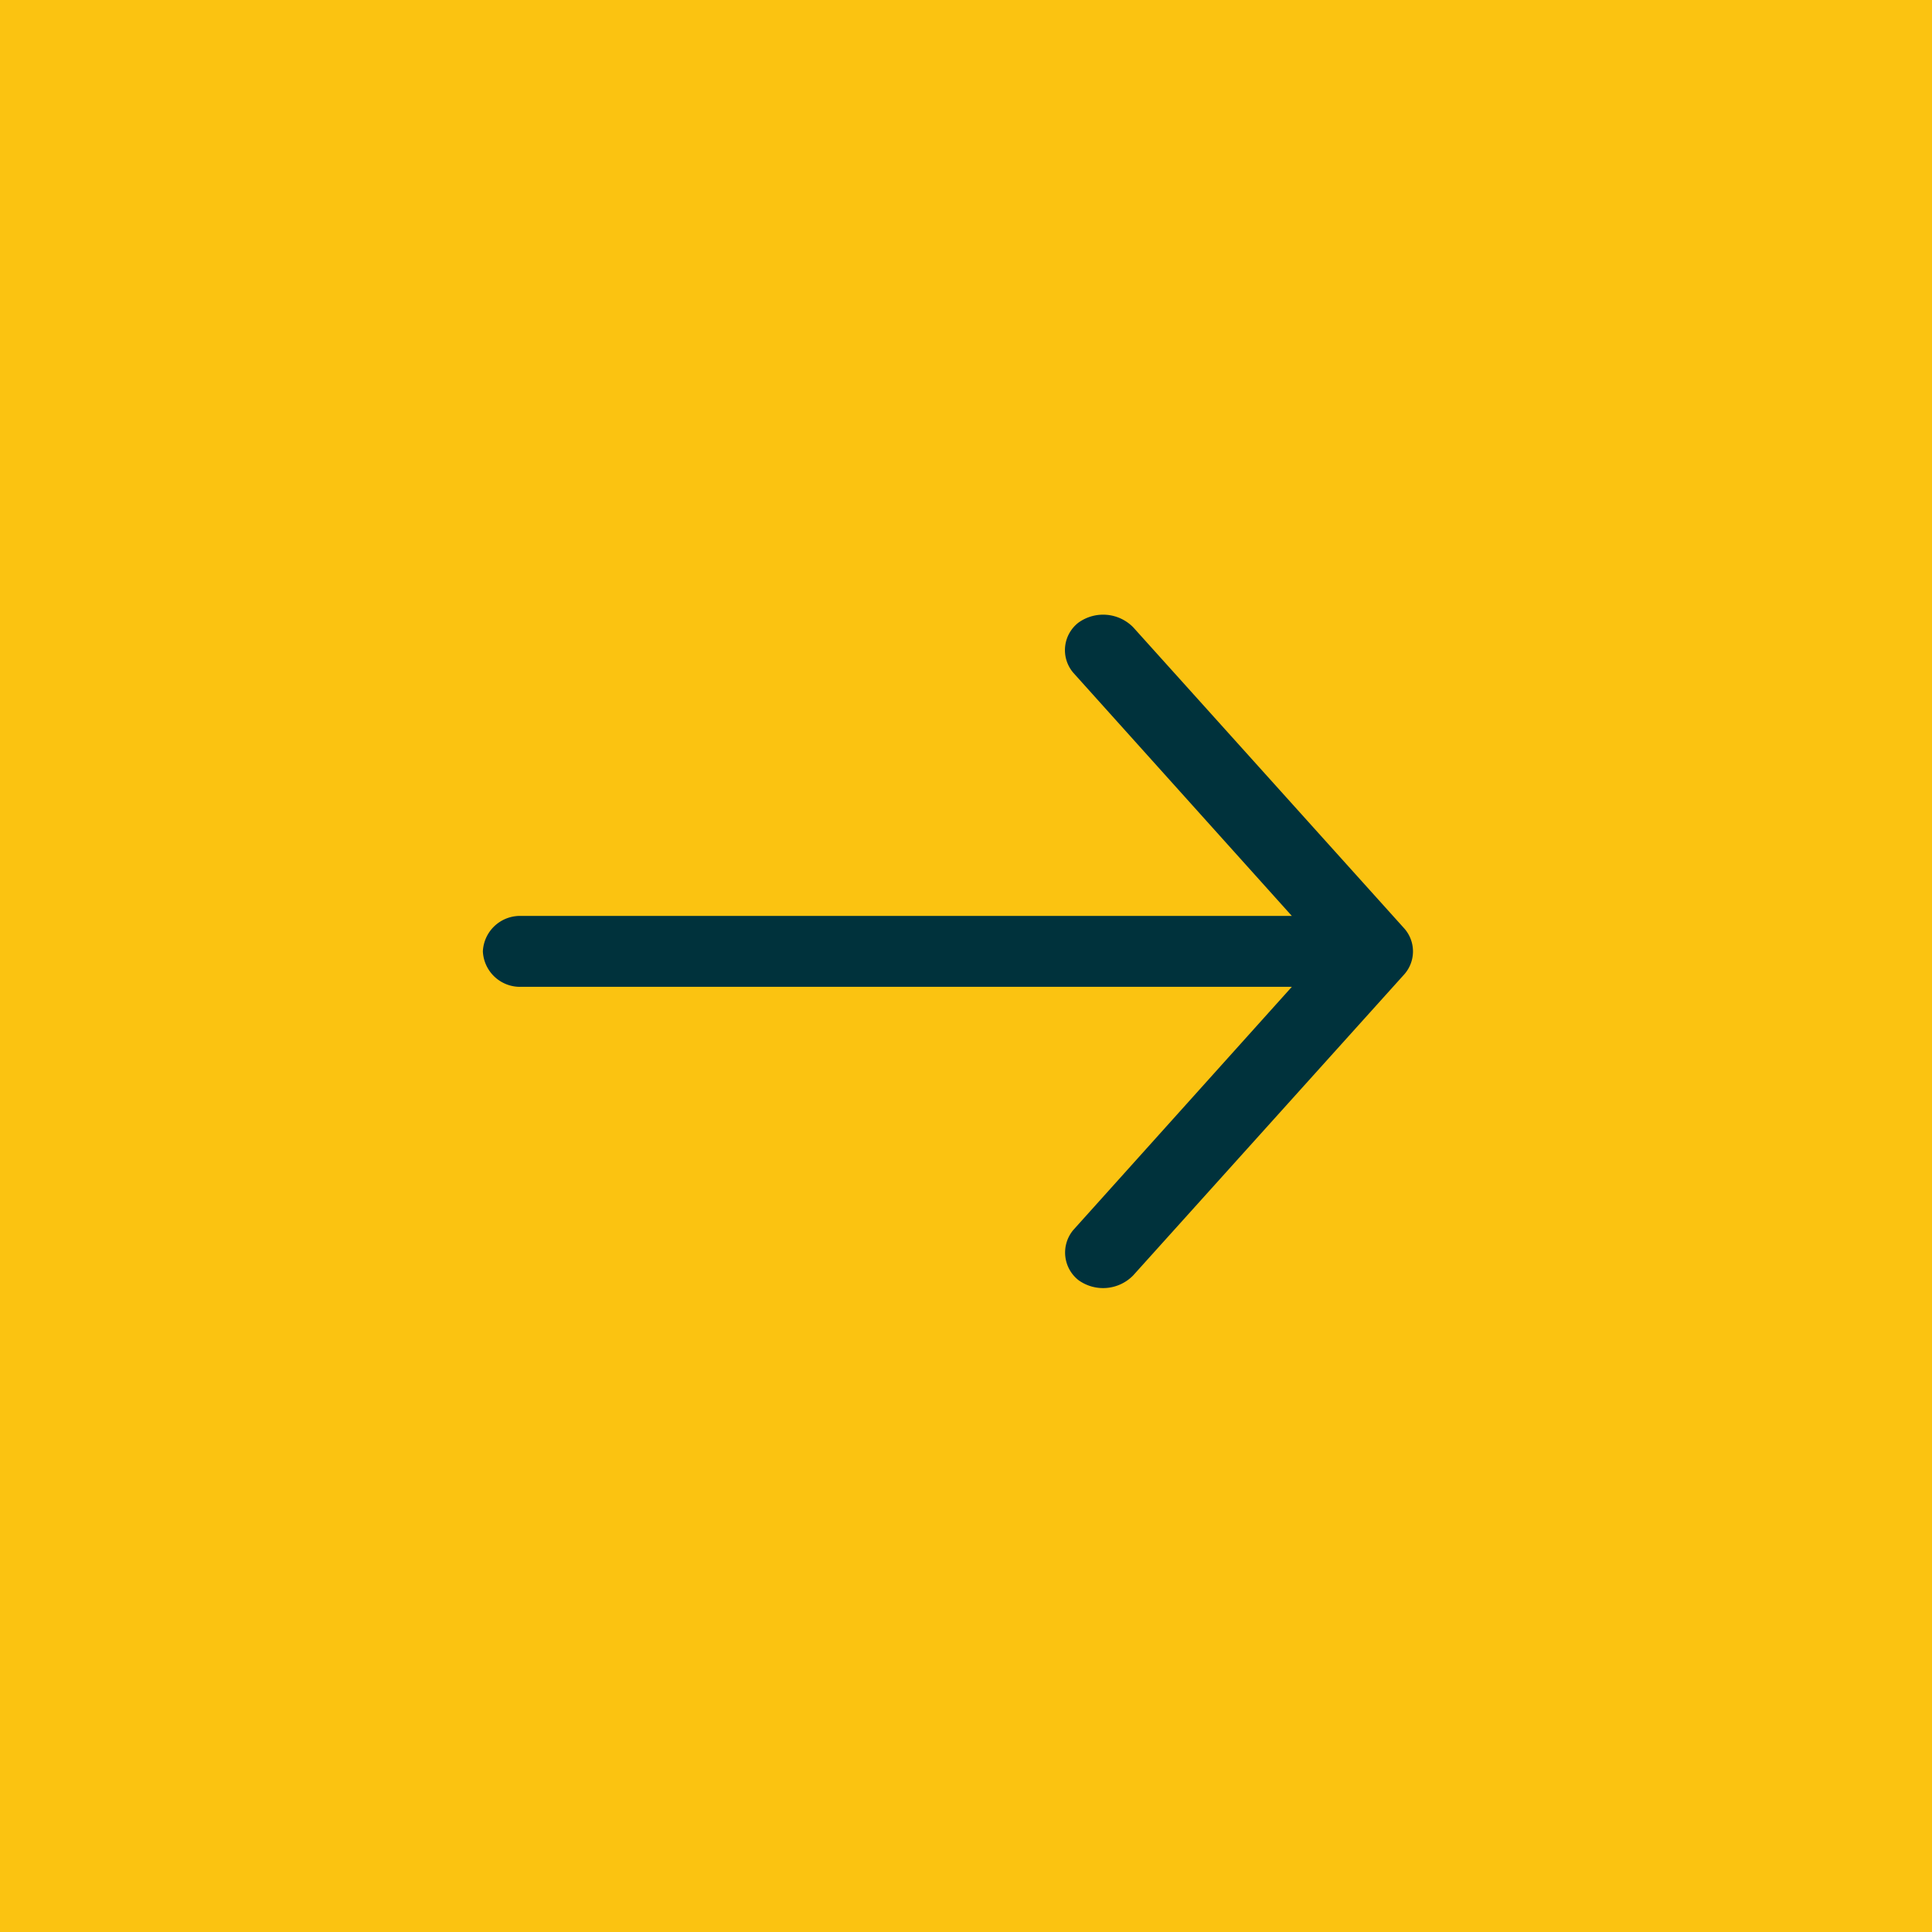 <?xml version="1.0" encoding="UTF-8"?>
<svg xmlns="http://www.w3.org/2000/svg" id="Link_Button_Square" data-name="Link Button Square" width="44" height="44" viewBox="0 0 44 44">
  <path id="Rectangle_37" data-name="Rectangle 37" d="M0,0H44V44H0Z" fill="#fbc311"></path>
  <path id="Vector" d="M.193,8.186a.788.788,0,0,1,0-1.035L6.371.29A.958.958,0,0,1,7.618.182a.8.8,0,0,1,.117,1.142L2.758,6.862H20.3a.847.847,0,0,1,.882.807.847.847,0,0,1-.882.807H2.758l4.977,5.538a.792.792,0,0,1-.117,1.142.961.961,0,0,1-1.248-.107L.193,8.186Z" transform="matrix(-1, 0, 0, -1, 32.179, 29.336)" fill="#00323c"></path>
</svg>
